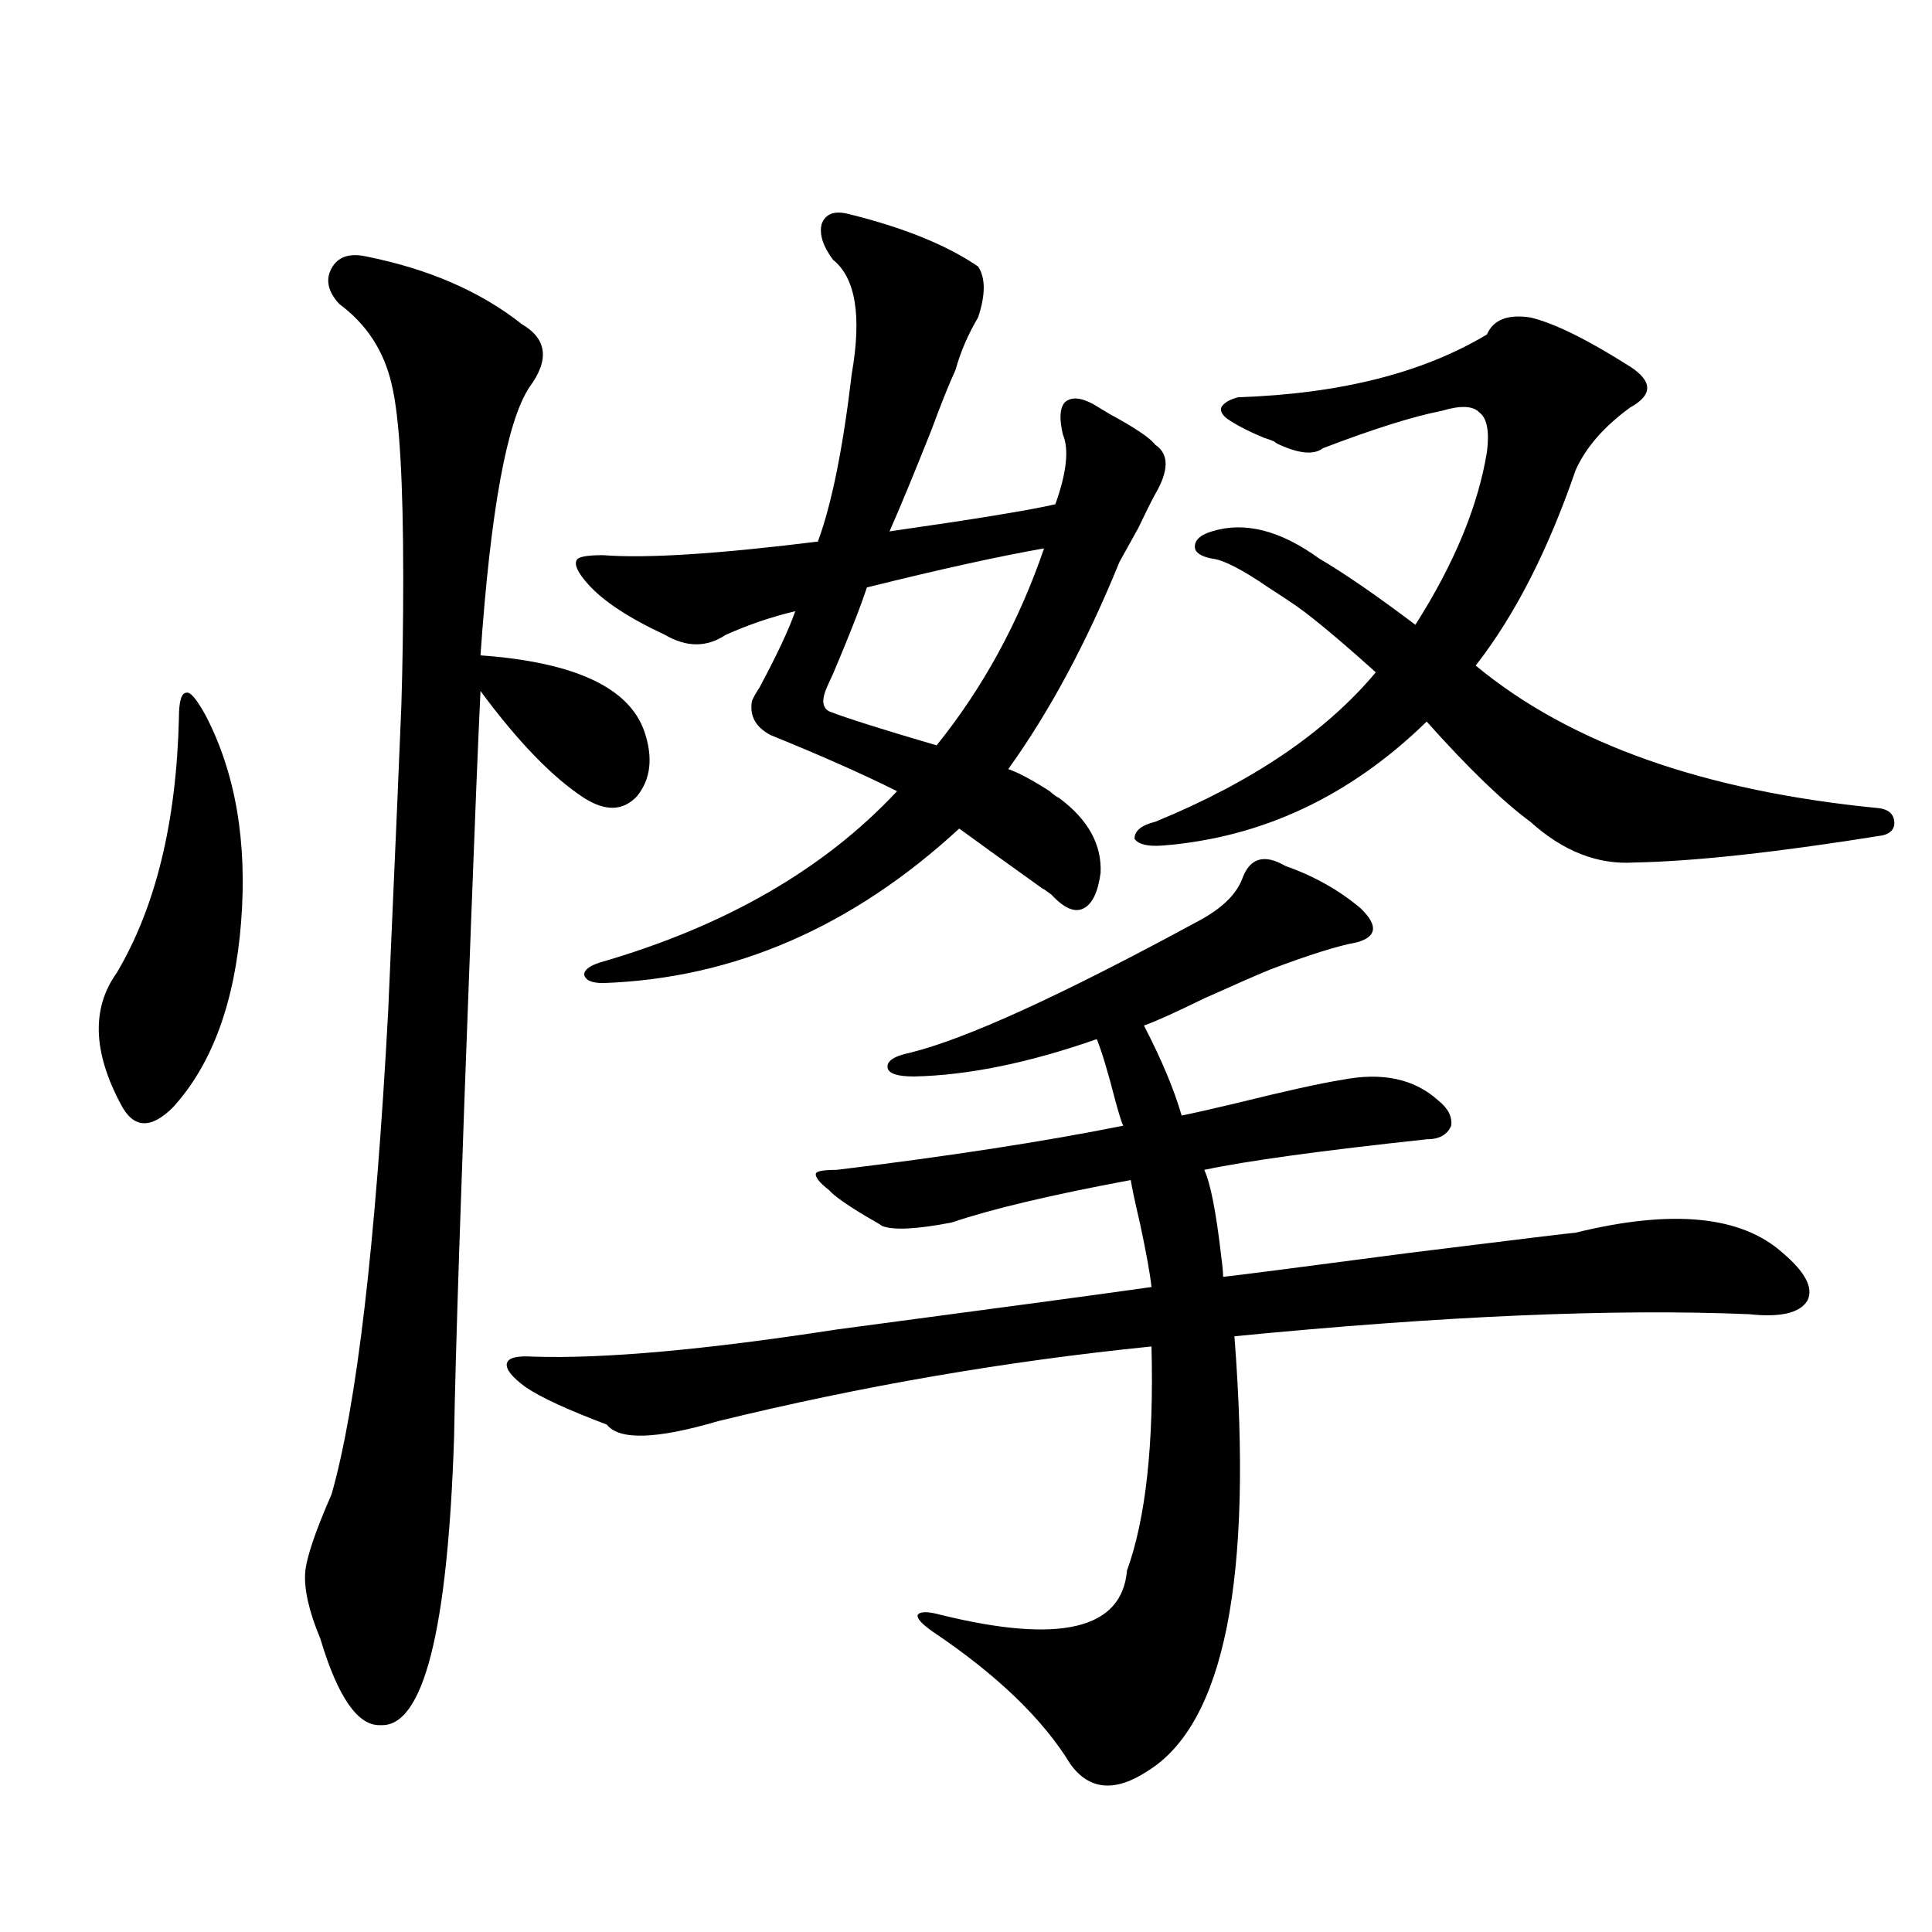<?xml version="1.0" encoding="utf-8"?>
<!-- Generator: Adobe Illustrator 16.0.0, SVG Export Plug-In . SVG Version: 6.00 Build 0)  -->
<!DOCTYPE svg PUBLIC "-//W3C//DTD SVG 1.1//EN" "http://www.w3.org/Graphics/SVG/1.1/DTD/svg11.dtd">
<svg version="1.1" id="图层_1" xmlns="http://www.w3.org/2000/svg" xmlns:xlink="http://www.w3.org/1999/xlink" x="0px" y="0px"
	 width="1000px" height="1000px" viewBox="0 0 1000 1000" enable-background="new 0 0 1000 1000" xml:space="preserve">
<path d="M106.266,369.973c15.609,29.883,21.783,65.63,18.536,107.227c-3.262,41.611-14.969,73.54-35.121,95.801
	c-11.707,11.729-20.822,11.138-27.316-1.758c-14.313-26.943-14.969-49.507-1.951-67.676c20.152-33.975,30.884-77.92,32.194-131.836
	c0-8.789,1.296-13.184,3.902-13.184C98.461,357.971,101.708,361.774,106.266,369.973z M189.19,132.668
	c32.515,6.455,59.511,18.169,80.974,35.156c13.003,7.622,14.299,18.457,3.902,32.52c-11.707,17.578-20.167,63.872-25.365,138.867
	c48.779,3.516,77.071,16.699,84.876,39.551c4.543,13.486,3.247,24.609-3.902,33.398c-7.164,7.622-16.265,7.91-27.316,0.879
	c-16.265-10.547-34.146-29.004-53.657-55.371c-1.311,27.549-2.927,67.388-4.878,119.531c-5.213,136.533-8.14,225.303-8.78,266.309
	c-3.262,100.772-15.944,150.582-38.048,149.414c-11.707,0.577-22.118-14.364-31.219-44.824c-5.854-14.063-8.46-25.488-7.805-34.277
	c0.641-7.607,5.198-21.094,13.658-40.43c13.003-45.703,22.759-128.896,29.268-249.609c3.902-88.467,6.174-141.201,6.829-158.203
	c0.641-20.503,0.976-42.764,0.976-66.797c0-49.795-1.951-82.905-5.854-99.316c-3.902-17.578-13.018-31.641-27.316-42.188
	c-5.854-6.44-7.164-12.593-3.902-18.457C174.877,132.971,180.73,130.91,189.19,132.668z M642.838,455.227
	c3.902-11.123,11.372-13.472,22.438-7.031c14.954,5.273,27.957,12.607,39.023,21.973c9.101,8.789,8.445,14.653-1.951,17.578
	c-9.756,1.758-24.725,6.455-44.877,14.063c-8.46,3.516-19.847,8.501-34.146,14.941c-15.609,7.622-26.021,12.305-31.219,14.063
	c9.101,17.578,15.609,33.11,19.512,46.582c5.854-1.167,14.954-3.213,27.316-6.152c26.006-6.44,44.542-10.547,55.608-12.305
	c20.808-4.092,37.393-0.576,49.755,10.547c5.198,4.106,7.47,8.501,6.829,13.184c-1.951,4.697-6.188,7.031-12.683,7.031
	c-54.633,5.864-93.016,11.138-115.119,15.82c3.247,7.031,6.174,21.973,8.78,44.824c0.641,4.697,0.976,8.213,0.976,10.547
	c5.854-0.576,37.713-4.683,95.607-12.305c56.584-7.031,85.517-10.547,86.827-10.547c50.075-12.305,85.852-8.789,107.314,10.547
	c11.707,9.971,15.93,18.169,12.683,24.609c-3.902,6.455-13.993,8.789-30.243,7.031c-69.602-2.925-158.38,0.879-266.335,11.426
	c9.756,125.396-5.213,200.391-44.877,225c-16.92,11.124-30.243,9.957-39.999-3.516c-14.313-23.441-38.048-46.293-71.218-68.555
	c-5.854-4.105-8.46-7.031-7.805-8.789c1.296-1.758,5.198-1.758,11.707,0c61.782,15.23,93.977,7.608,96.583-22.852
	c9.756-26.943,13.979-65.615,12.683-116.016c-75.455,7.622-150.24,20.518-224.385,38.672c-31.874,9.38-51.065,9.971-57.56,1.758
	c-20.167-7.607-34.146-14.063-41.95-19.336c-7.164-5.273-10.411-9.365-9.756-12.305c0.641-2.925,5.198-4.092,13.658-3.516
	c36.417,1.182,88.778-3.516,157.069-14.063c83.9-11.123,138.198-18.457,162.923-21.973c-0.655-6.44-2.606-17.275-5.854-32.52
	c-2.606-11.123-4.237-18.745-4.878-22.852c-40.975,7.622-71.873,14.941-92.681,21.973c-18.216,3.516-30.243,4.106-36.097,1.758
	c-0.655-0.576-3.582-2.334-8.78-5.273c-9.756-5.85-15.944-10.244-18.536-13.184c-5.213-4.092-7.484-7.031-6.829-8.789
	c0.641-1.167,4.223-1.758,10.731-1.758c57.88-7.031,107.314-14.639,148.289-22.852c-0.655-1.167-1.951-5.273-3.902-12.305
	c-3.902-15.229-7.164-26.064-9.756-32.52c-35.121,12.305-66.675,18.76-94.632,19.336c-8.46,0-13.018-1.455-13.658-4.395
	c-0.655-3.516,3.247-6.152,11.707-7.91c28.612-7.031,78.047-29.58,148.289-67.676C631.771,470.759,639.576,463.439,642.838,455.227z
	 M438.94,110.695c28.612,7.031,51.051,16.123,67.315,27.246c3.902,5.864,3.902,14.653,0,26.367
	c-5.213,8.789-9.115,17.881-11.707,27.246c-3.262,7.031-7.484,17.578-12.683,31.641c-9.115,22.852-16.265,40.142-21.463,51.855
	c44.877-6.44,73.489-11.123,85.852-14.063c5.854-16.396,7.149-28.413,3.902-36.035c-1.951-8.198-1.631-13.76,0.976-16.699
	c3.247-2.925,8.125-2.637,14.634,0.879c1.951,1.182,4.878,2.939,8.78,5.273c13.003,7.031,20.808,12.305,23.414,15.82
	c7.149,4.697,7.149,13.184,0,25.488c-1.951,3.516-4.878,9.38-8.78,17.578c-4.558,8.213-7.805,14.063-9.756,17.578
	c-16.92,41.611-36.097,77.344-57.56,107.227c5.198,1.758,12.348,5.576,21.463,11.426c1.951,1.758,3.567,2.939,4.878,3.516
	c14.954,11.138,22.104,24.033,21.463,38.672c-1.311,9.971-4.237,16.123-8.78,18.457c-4.558,2.349-10.091,0-16.585-7.031
	c-3.902-2.925-5.213-3.804-3.902-2.637c-22.118-15.82-36.752-26.367-43.901-31.641c-55.288,50.977-116.75,77.646-184.386,79.98
	c-5.854,0-9.115-1.455-9.756-4.395c0-2.334,2.592-4.395,7.805-6.152c65.029-18.745,116.415-48.34,154.143-88.77
	c-17.561-8.789-39.358-18.457-65.364-29.004c-7.805-4.092-11.066-9.956-9.756-17.578c0.641-1.758,1.951-4.092,3.902-7.031
	c9.101-16.987,15.274-30.171,18.536-39.551c-12.362,2.939-24.39,7.031-36.097,12.305c-9.756,6.455-20.167,6.455-31.219,0
	c-18.871-8.789-32.194-17.578-39.999-26.367c-5.213-5.85-7.164-9.956-5.854-12.305c0.641-1.758,5.198-2.637,13.658-2.637
	c22.104,1.758,59.176-0.576,111.217-7.031c7.149-19.336,13.003-48.34,17.561-87.012c5.198-29.883,1.951-49.507-9.756-58.887
	c-5.213-7.031-7.164-13.184-5.854-18.457C427.233,110.695,431.776,108.938,438.94,110.695z M540.401,283.84
	c-23.414,4.106-53.992,10.85-91.705,20.215c-3.262,9.971-9.115,24.912-17.561,44.824c-1.951,4.106-3.262,7.031-3.902,8.789
	c-1.951,5.273-1.311,8.789,1.951,10.547c9.101,3.516,27.637,9.38,55.608,17.578C508.848,355.91,527.384,321.936,540.401,283.84z
	 M792.103,164.309c12.348,2.939,29.588,11.426,51.706,25.488c11.707,7.622,11.707,14.653,0,21.094
	c-13.658,9.971-23.094,20.806-28.292,32.52c-14.313,41.611-31.554,75.298-51.706,101.074
	c48.779,40.43,118.366,65.039,208.775,73.828c4.543,0.591,7.149,2.637,7.805,6.152c0.641,4.106-1.311,6.743-5.854,7.91
	c-54.633,8.789-97.559,13.486-128.777,14.063c-18.871,1.182-36.752-5.85-53.657-21.094c-14.313-10.547-32.194-27.822-53.657-51.855
	c-39.679,38.672-85.211,60.068-136.582,64.16c-7.805,0.591-12.683-0.576-14.634-3.516c0-4.092,3.567-7.031,10.731-8.789
	c50.075-20.503,88.123-46.279,114.144-77.344c-20.822-18.745-35.776-31.05-44.877-36.914c-2.606-1.758-6.188-4.092-10.731-7.031
	c-13.658-9.365-23.414-14.351-29.268-14.941c-5.854-1.167-8.78-3.213-8.78-6.152c0-3.516,2.927-6.152,8.78-7.91
	c16.905-5.273,35.441-0.576,55.608,14.063c13.003,7.622,29.588,19.048,49.755,34.277c20.152-31.641,32.515-61.523,37.072-89.648
	c1.296-10.547,0-17.275-3.902-20.215c-3.262-3.516-9.756-3.804-19.512-0.879c-14.969,2.939-35.456,9.38-61.462,19.336
	c-4.558,3.516-12.042,2.939-22.438-1.758c-1.311-0.576-2.286-1.167-2.927-1.758c-1.311-0.576-2.927-1.167-4.878-1.758
	c-7.164-2.925-13.018-5.85-17.561-8.789c-3.902-2.334-5.533-4.683-4.878-7.031c1.296-2.334,4.223-4.092,8.78-5.273
	c52.682-1.758,95.607-12.593,128.777-32.52C772.911,165.49,780.396,162.551,792.103,164.309z"/>
</svg>
